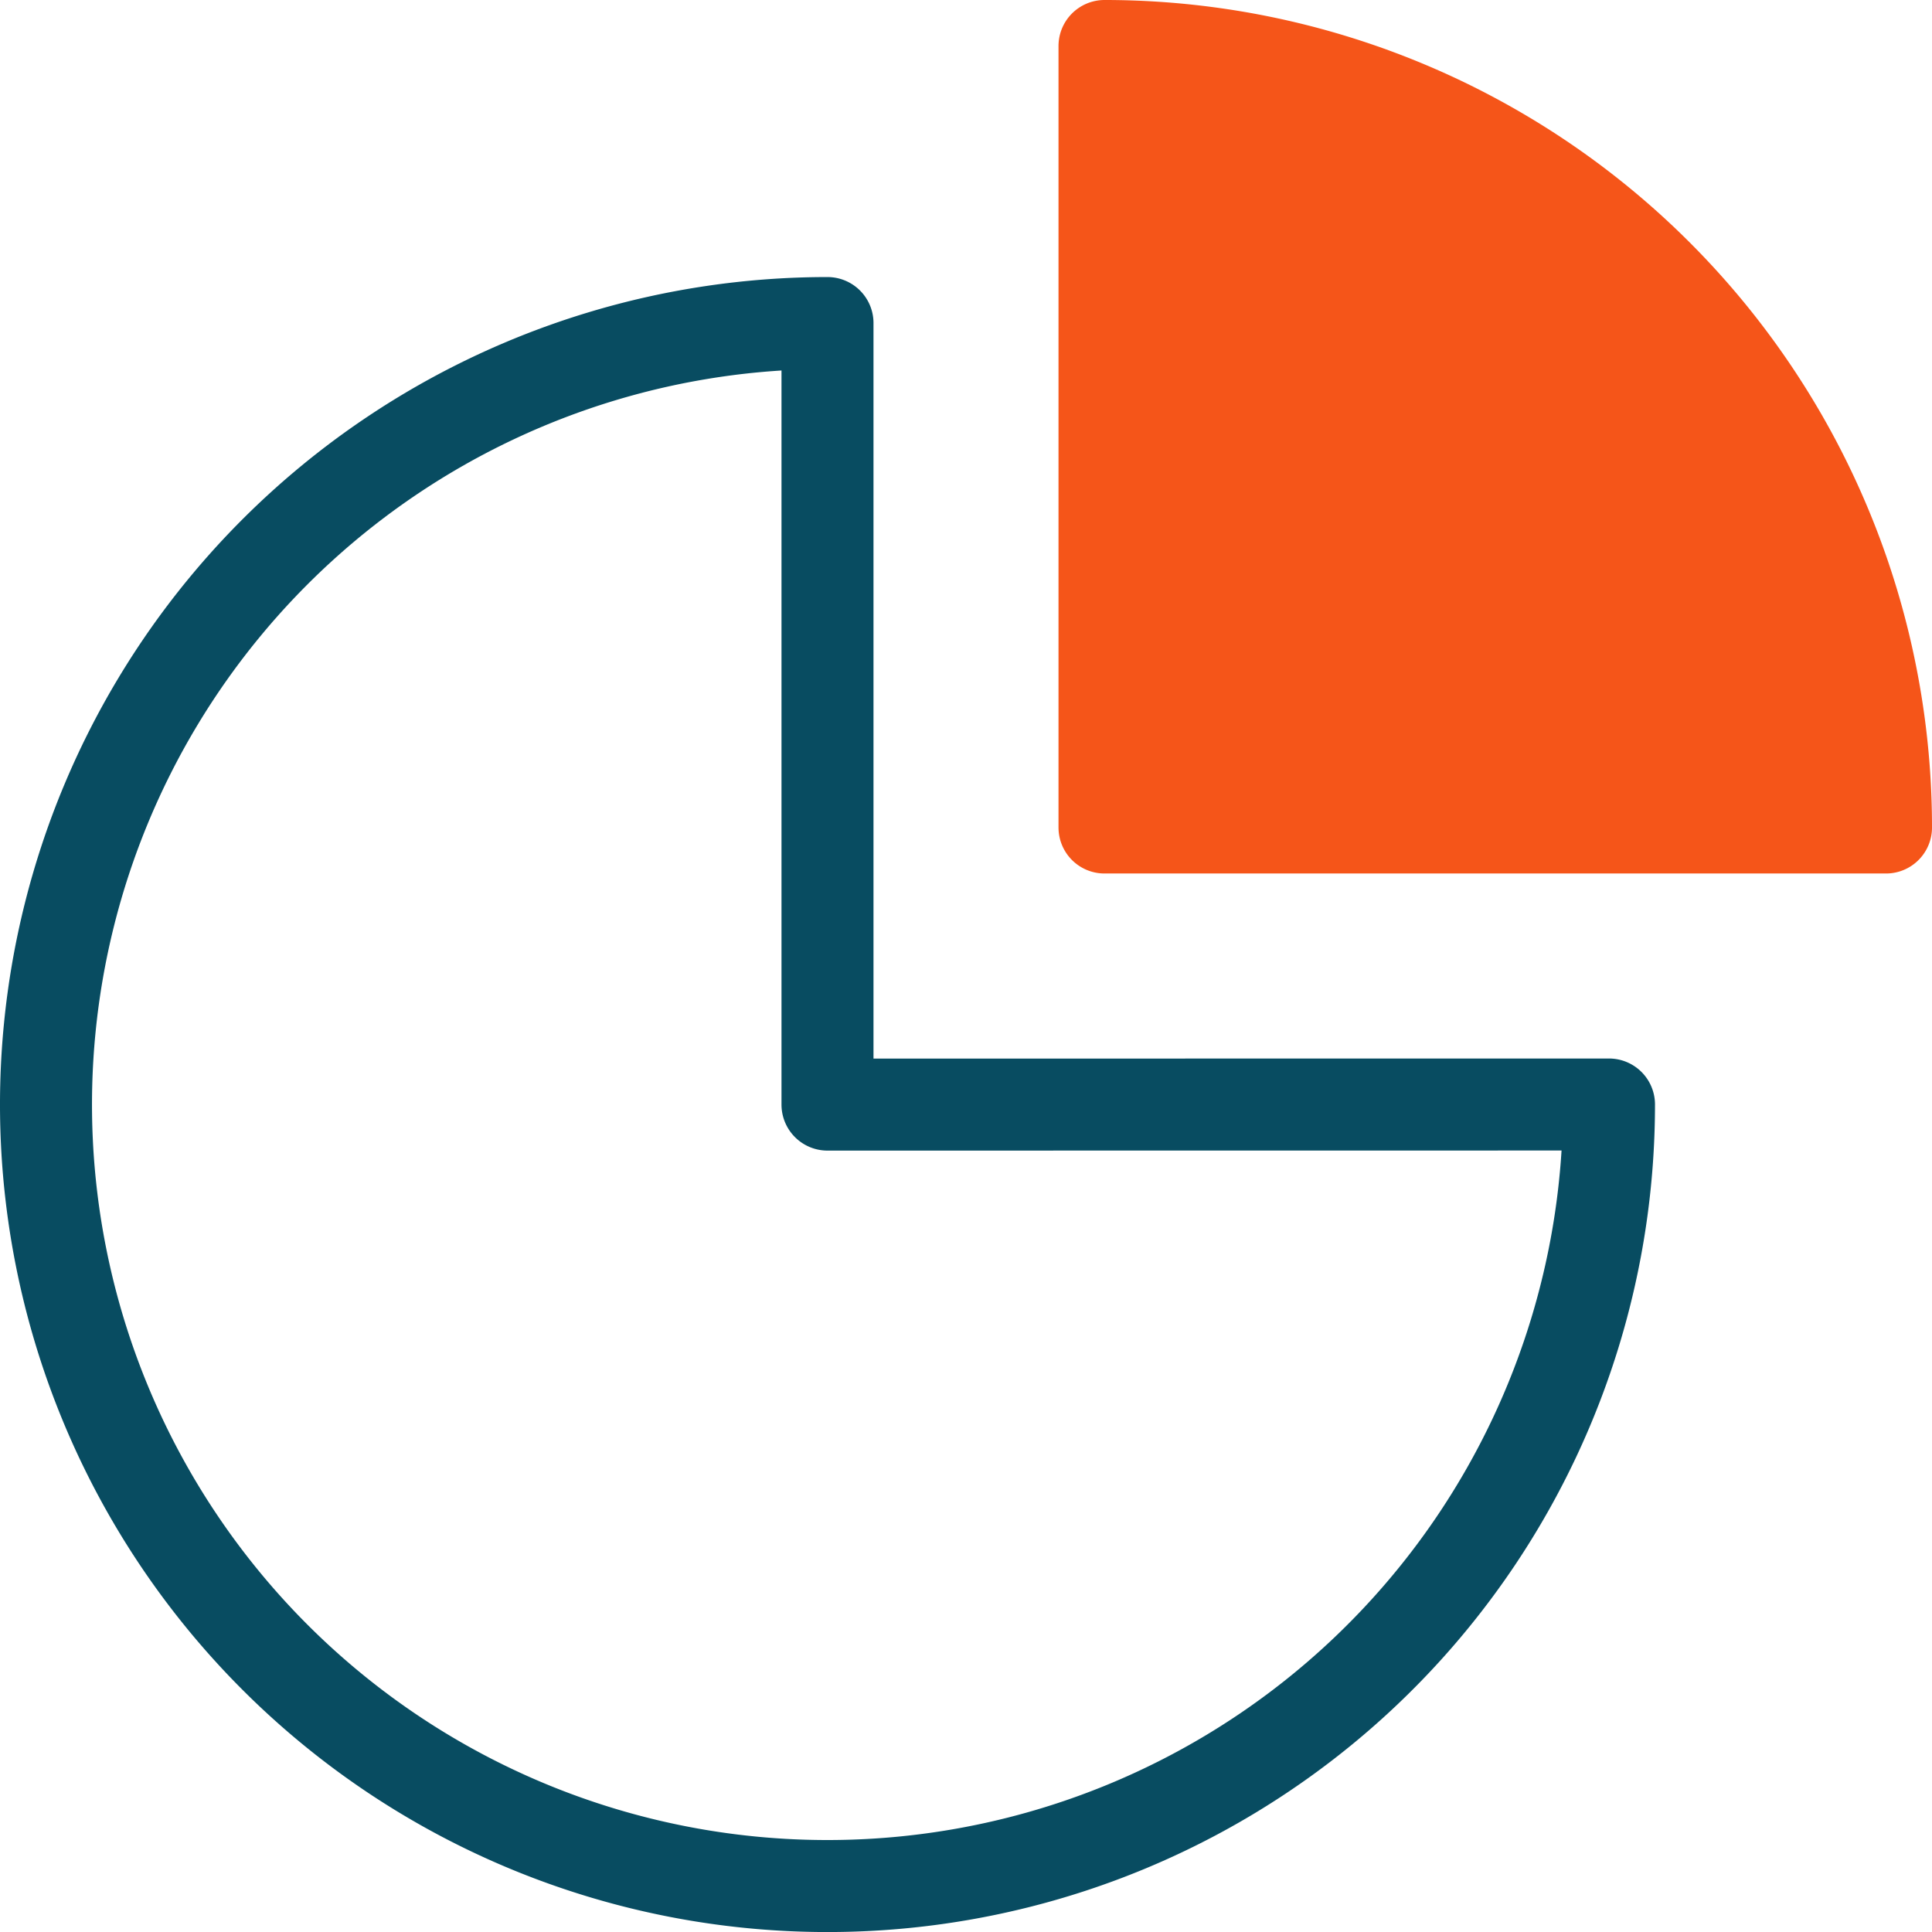 <svg xmlns="http://www.w3.org/2000/svg" width="42" height="42" viewBox="0 0 42 42"><g id="Groupe_107" data-name="Groupe 107" transform="translate(-81.552 -363.077)"><path id="Trac&#xE9;_119" data-name="Trac&#xE9; 119" d="M116.53,387.088A16.989,16.989,0,1,1,99.541,370.1v16.99Z" fill="none" stroke="#084c61" stroke-linecap="round" stroke-linejoin="round" stroke-width="2"></path><path id="Trac&#xE9;_120" data-name="Trac&#xE9; 120" d="M122.552,381.066a16.989,16.989,0,0,0-16.989-16.989v16.989Z" fill="#f55519" stroke="#f55519" stroke-linecap="round" stroke-linejoin="round" stroke-width="2"></path></g></svg>